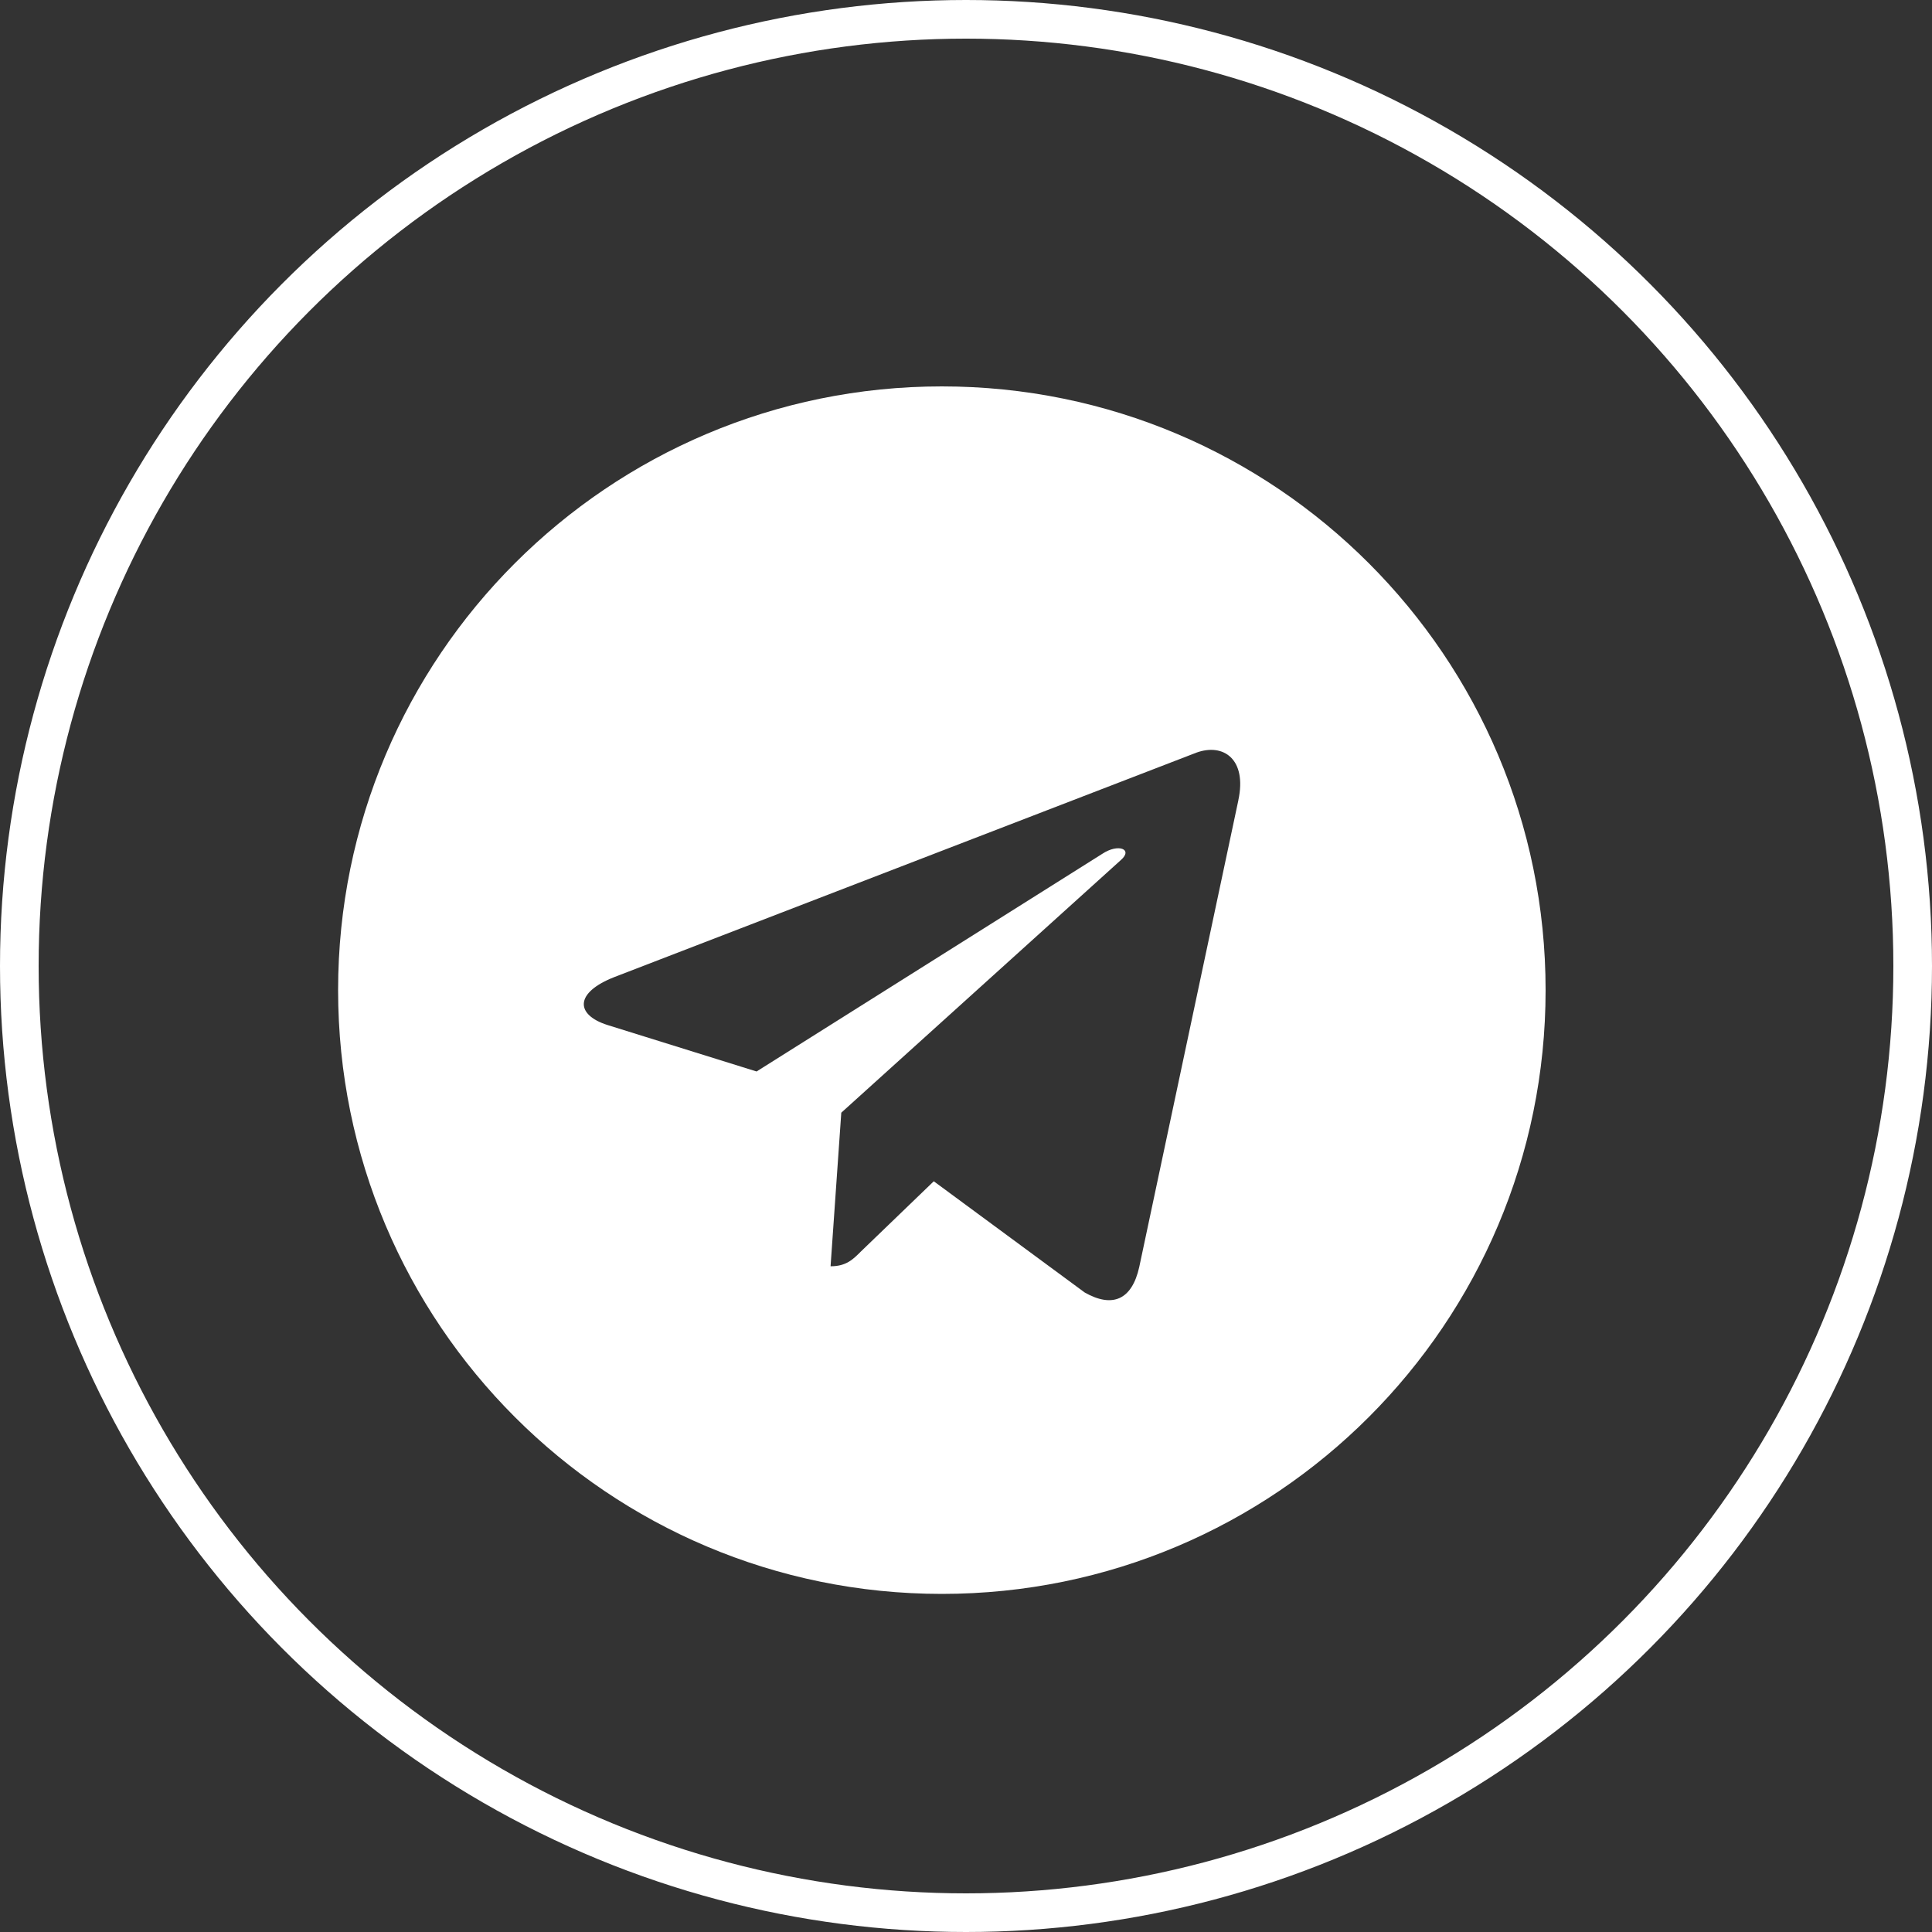 <?xml version="1.0" encoding="UTF-8"?> <svg xmlns="http://www.w3.org/2000/svg" width="40" height="40" viewBox="0 0 40 40" fill="none"><rect x="0" y="0" width="40" height="40" fill="#333333" stroke="none"/> <circle cx="20" cy="20" r="19.6" stroke="white" stroke-width="0.8"></circle> <path d="M19.5 33C26.405 33 32 27.405 32 20.5C32 13.595 26.405 8 19.5 8C12.595 8 7 13.595 7 20.5C7 27.405 12.595 33 19.5 33ZM12.72 20.229L24.772 15.582C25.331 15.38 25.82 15.719 25.639 16.565L25.64 16.564L23.587 26.231C23.435 26.917 23.028 27.083 22.458 26.76L19.333 24.457L17.826 25.909C17.659 26.076 17.519 26.217 17.196 26.217L17.418 23.037L23.209 17.804C23.462 17.582 23.153 17.457 22.821 17.678L15.664 22.184L12.578 21.222C11.908 21.009 11.894 20.552 12.72 20.229V20.229Z" fill="white"></path> </svg> 